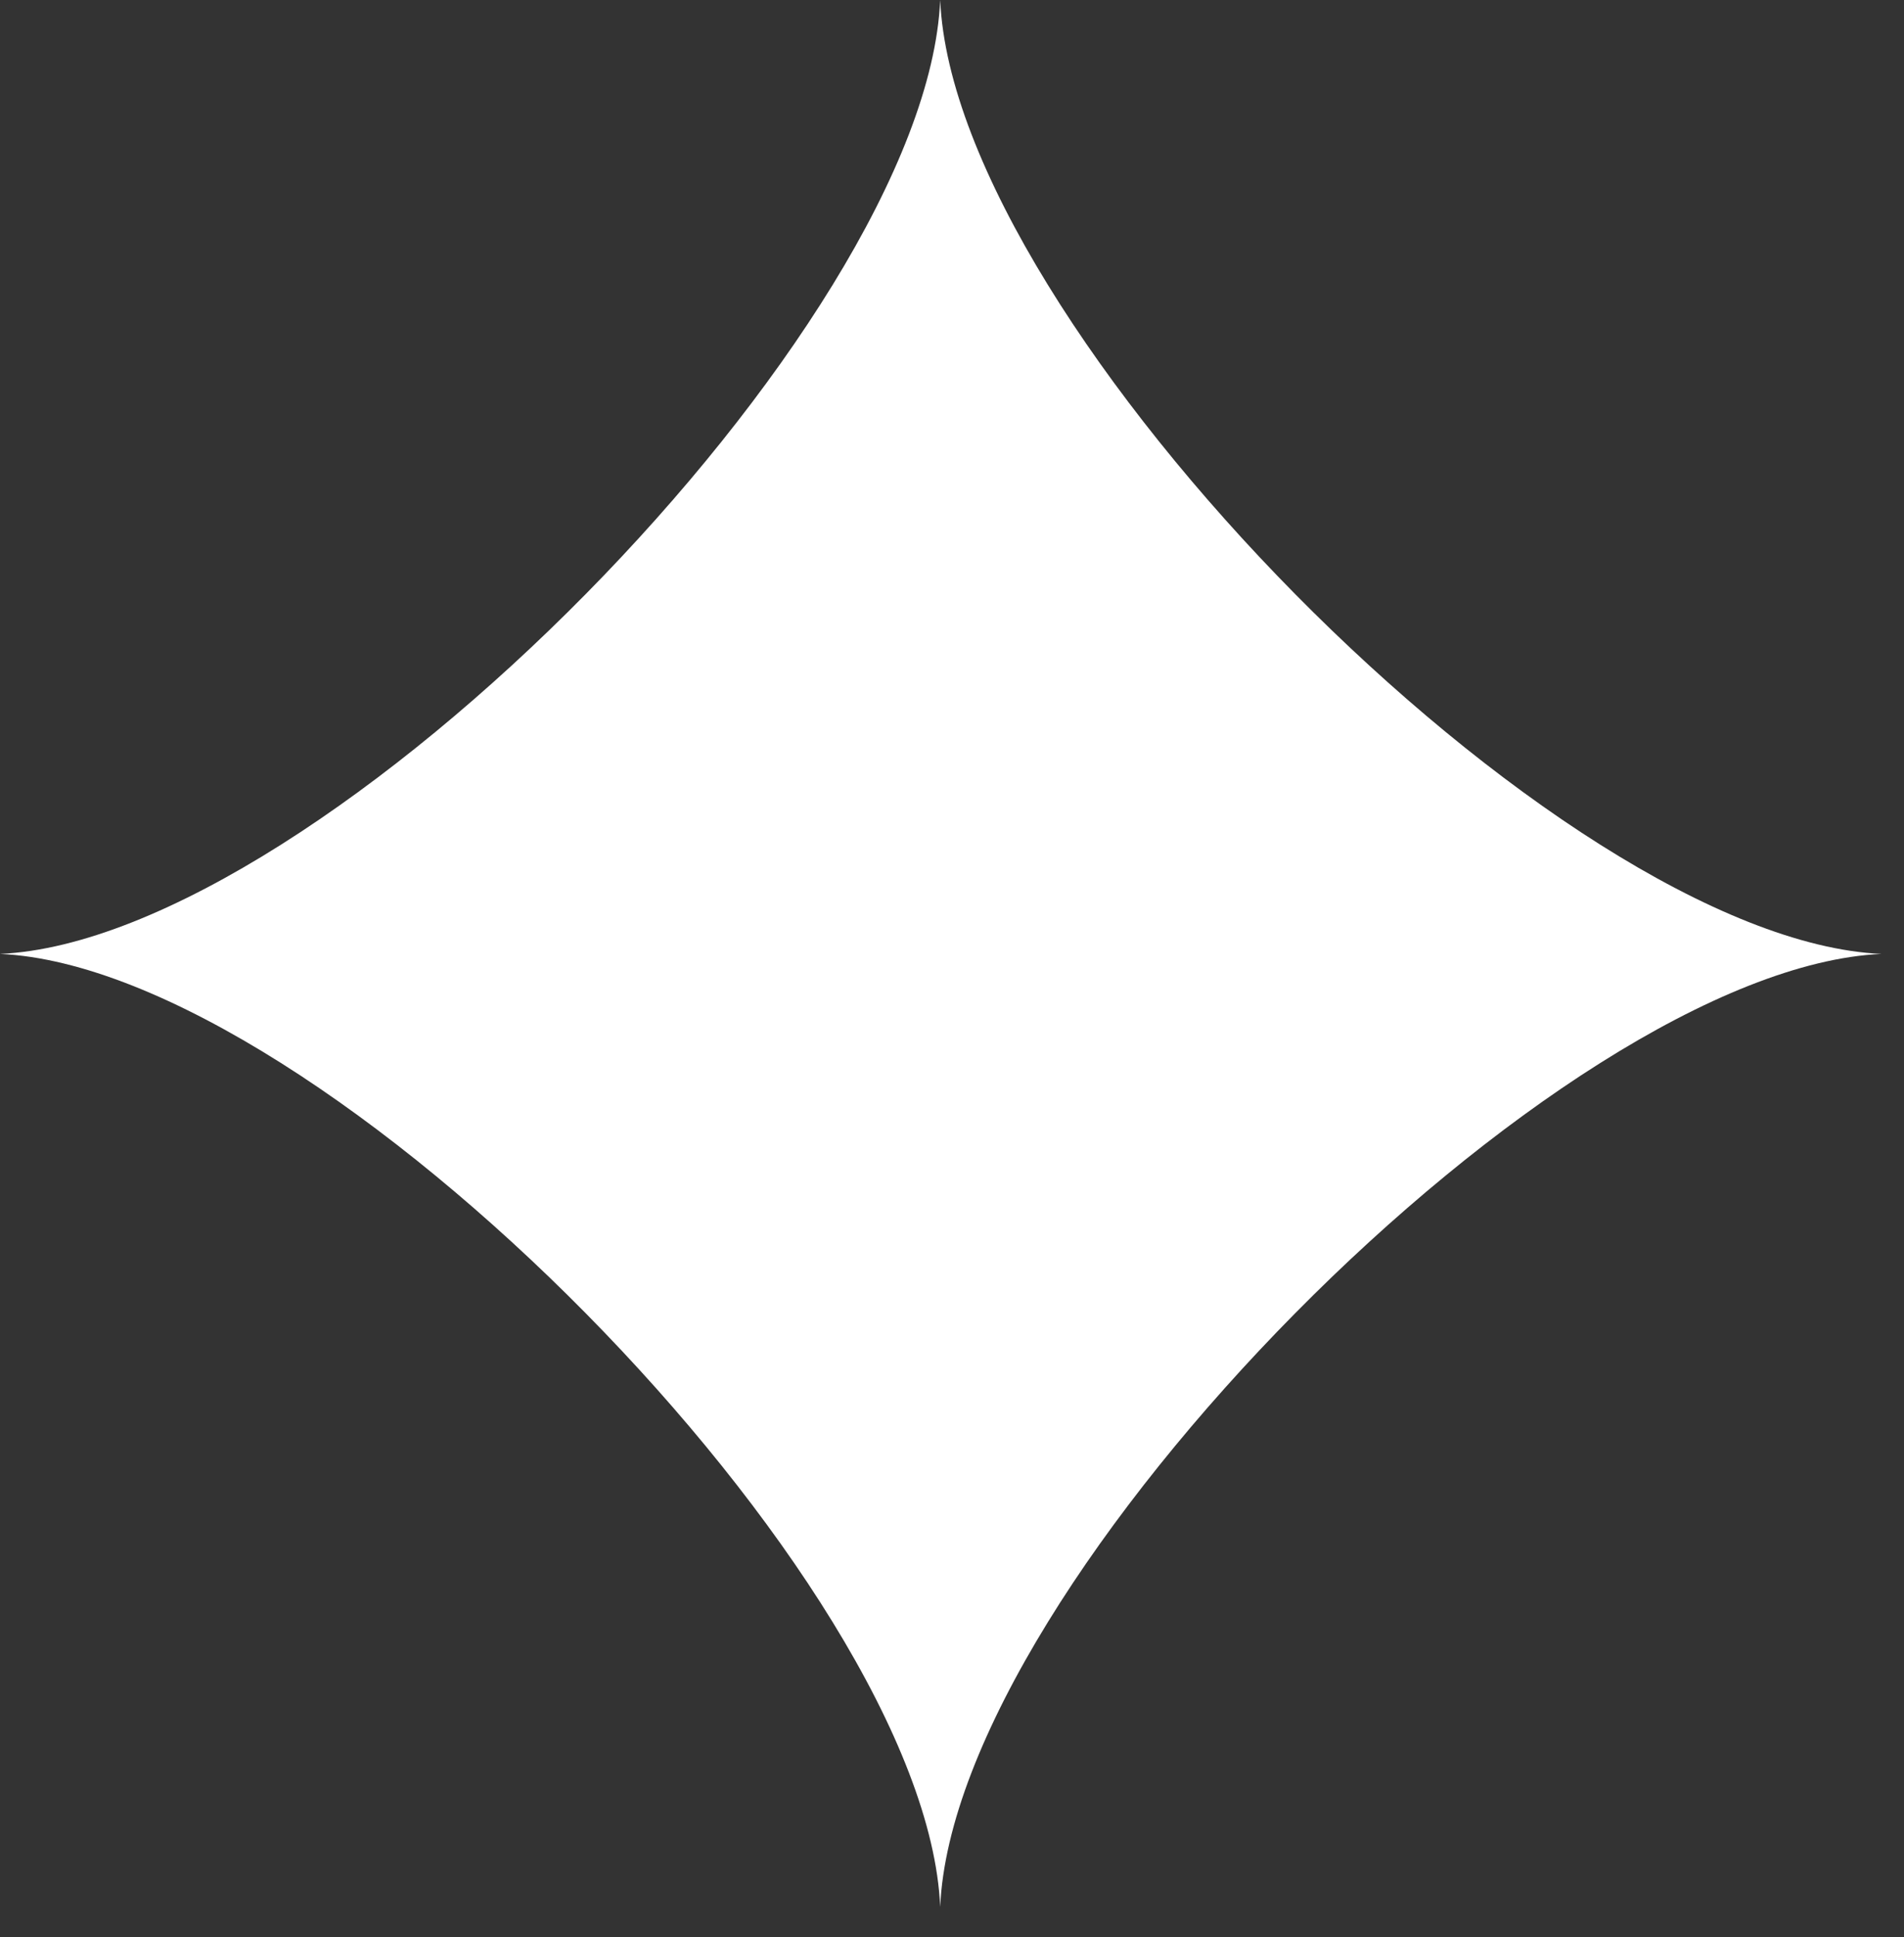 <?xml version="1.0" encoding="UTF-8"?> <svg xmlns="http://www.w3.org/2000/svg" width="59" height="60" viewBox="0 0 59 60" fill="none"><rect x="0" y="0" width="59" height="60" fill="#333333" stroke="none"/><path d="M58.3 29.544C48.303 29.092 29.576 10.127 29.134 2.72331e-06C28.691 10.127 9.997 29.092 0 29.544C9.997 29.997 28.691 48.93 29.134 59.057C29.576 48.93 48.303 29.997 58.3 29.544Z" fill="white"></path></svg> 